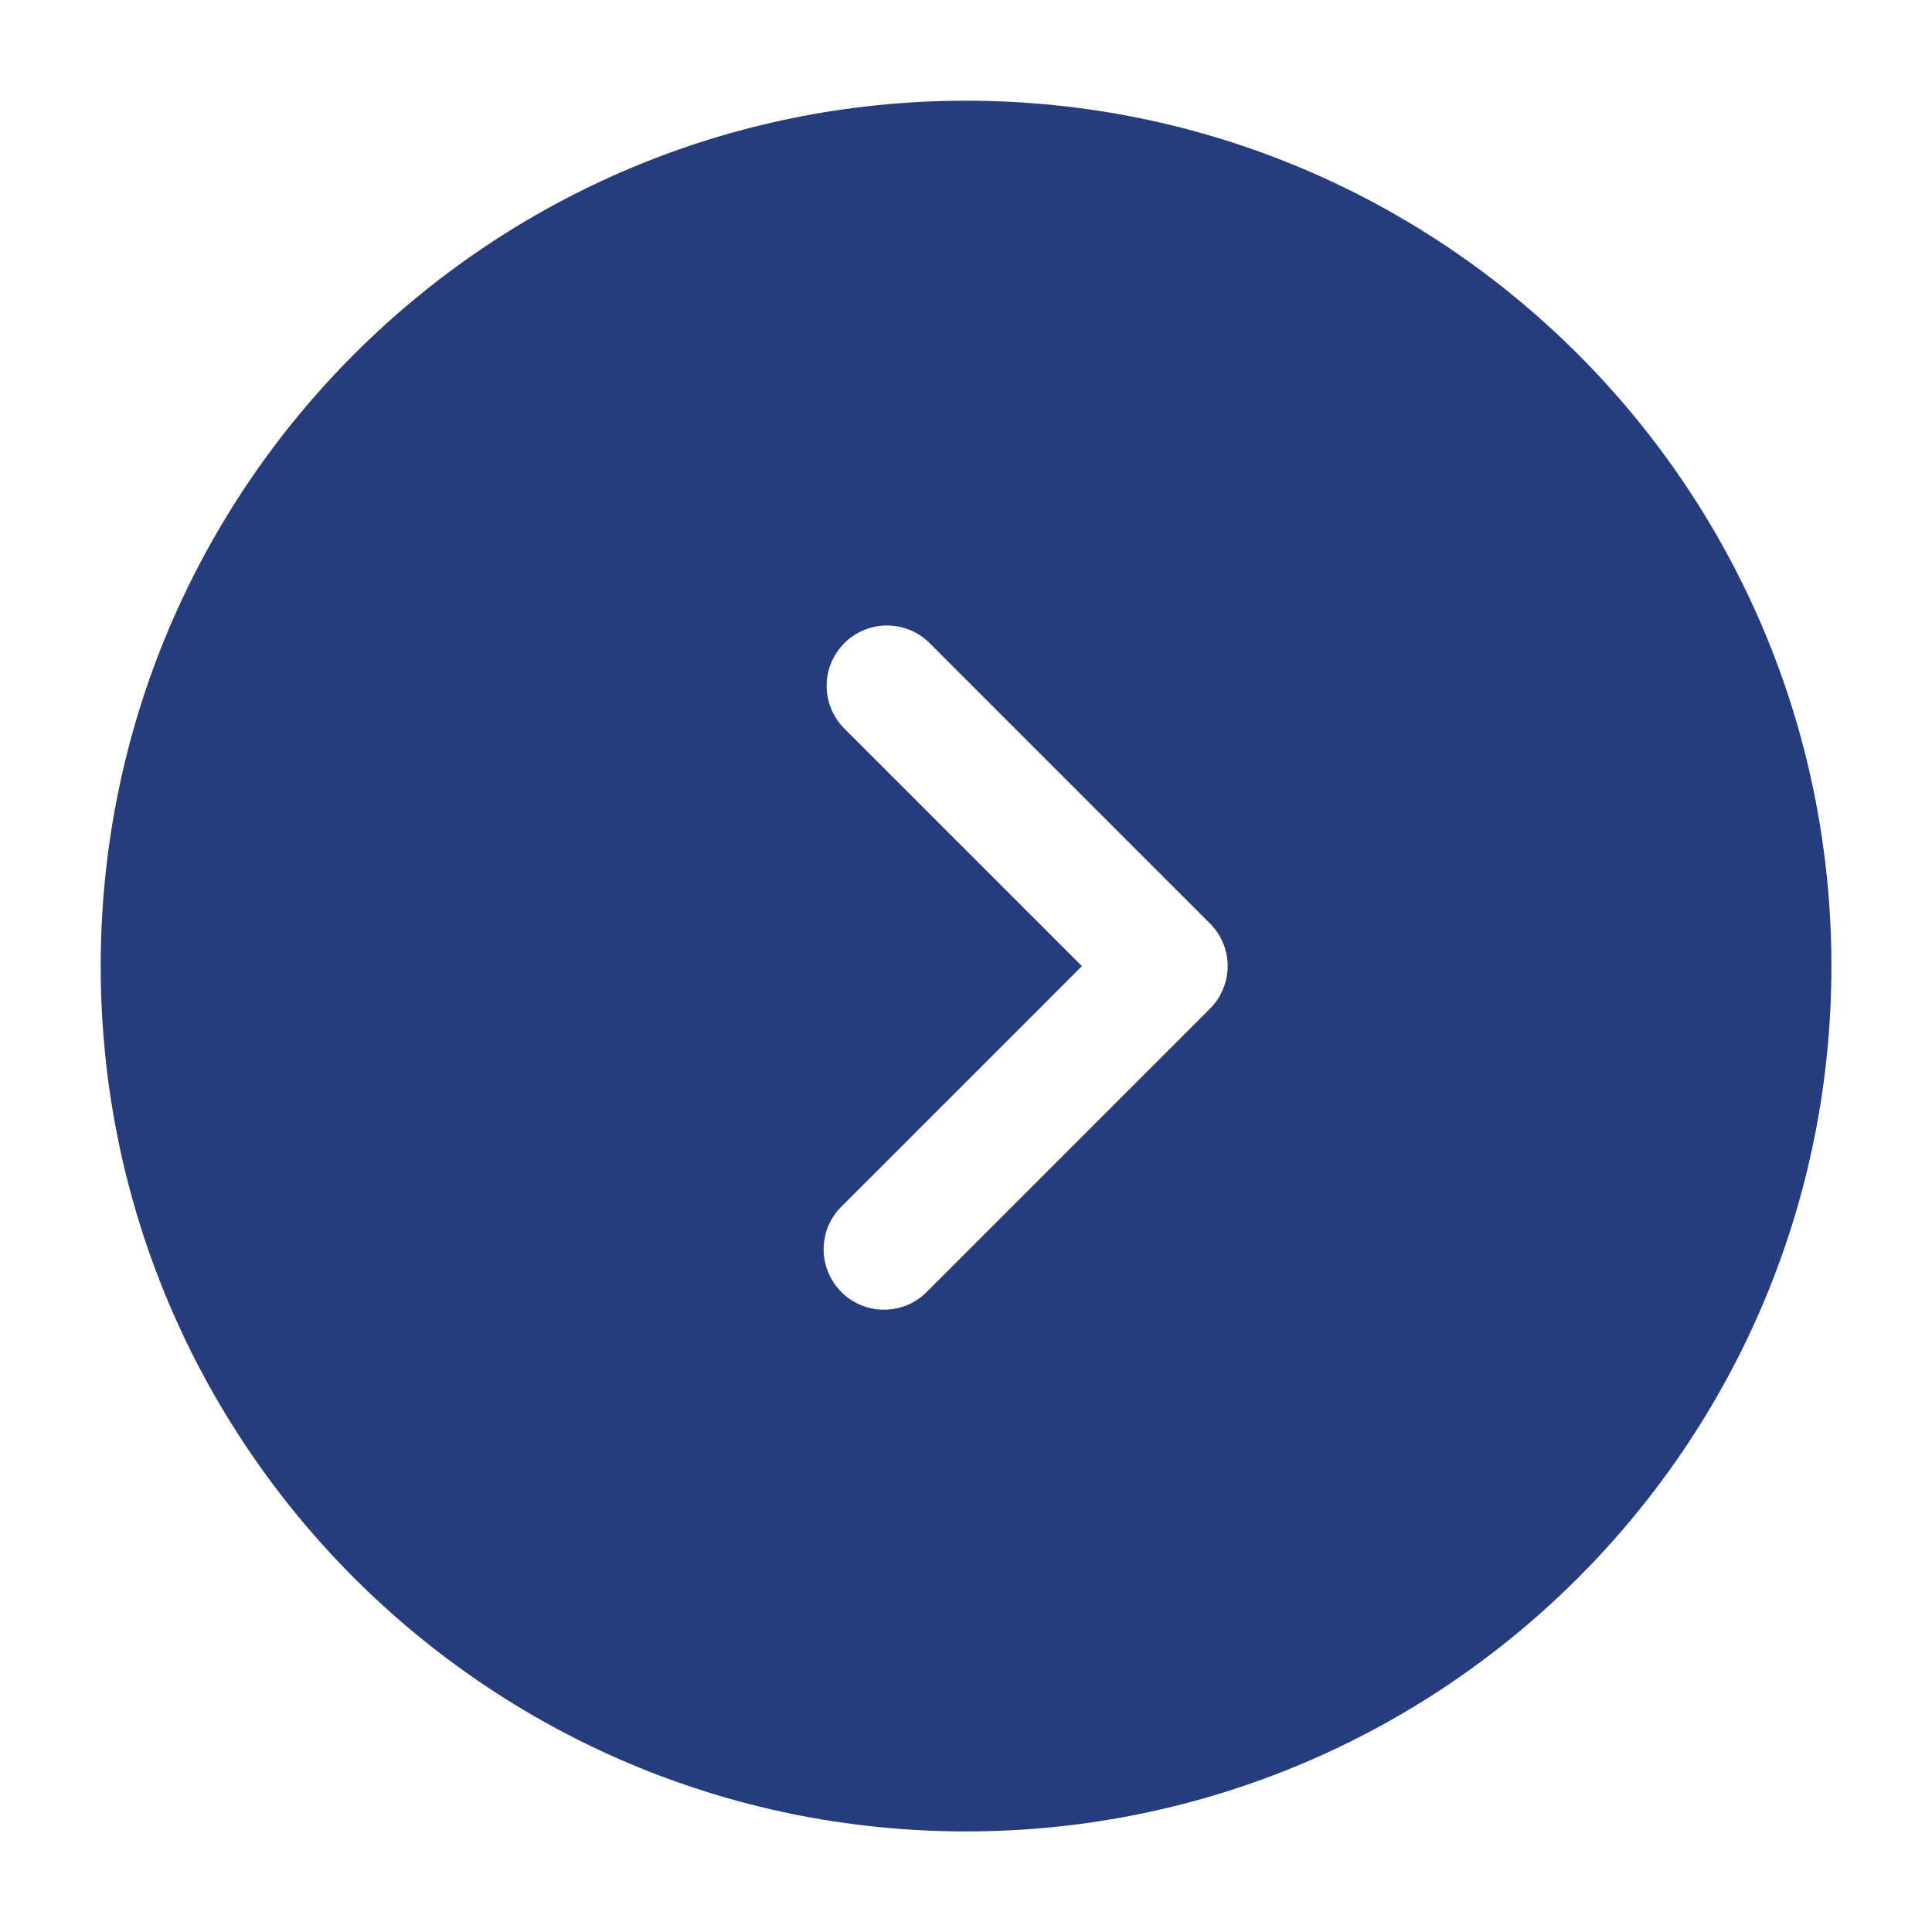 <svg width="16" height="16" viewBox="0 0 16 16" fill="none" xmlns="http://www.w3.org/2000/svg">
<path fill-rule="evenodd" clip-rule="evenodd" d="M8 0.834C4.042 0.834 0.834 4.043 0.834 8.001C0.834 11.959 4.042 15.167 8 15.167C11.958 15.167 15.167 11.959 15.167 8.001C15.167 4.043 11.958 0.834 8 0.834ZM6.98 6.021C6.892 5.926 6.844 5.801 6.846 5.671C6.848 5.541 6.901 5.418 6.993 5.326C7.084 5.235 7.208 5.182 7.337 5.18C7.467 5.178 7.592 5.226 7.687 5.314L10.02 7.647C10.114 7.741 10.167 7.868 10.167 8.001C10.167 8.133 10.114 8.26 10.02 8.354L7.687 10.687C7.641 10.736 7.586 10.776 7.525 10.803C7.463 10.831 7.397 10.845 7.33 10.846C7.263 10.848 7.196 10.835 7.134 10.81C7.072 10.785 7.015 10.748 6.968 10.7C6.92 10.652 6.883 10.596 6.858 10.534C6.832 10.472 6.82 10.405 6.821 10.338C6.822 10.271 6.837 10.204 6.864 10.143C6.892 10.082 6.931 10.026 6.98 9.981L8.96 8.001L6.98 6.021Z" fill="#263C7C"/>
</svg>
